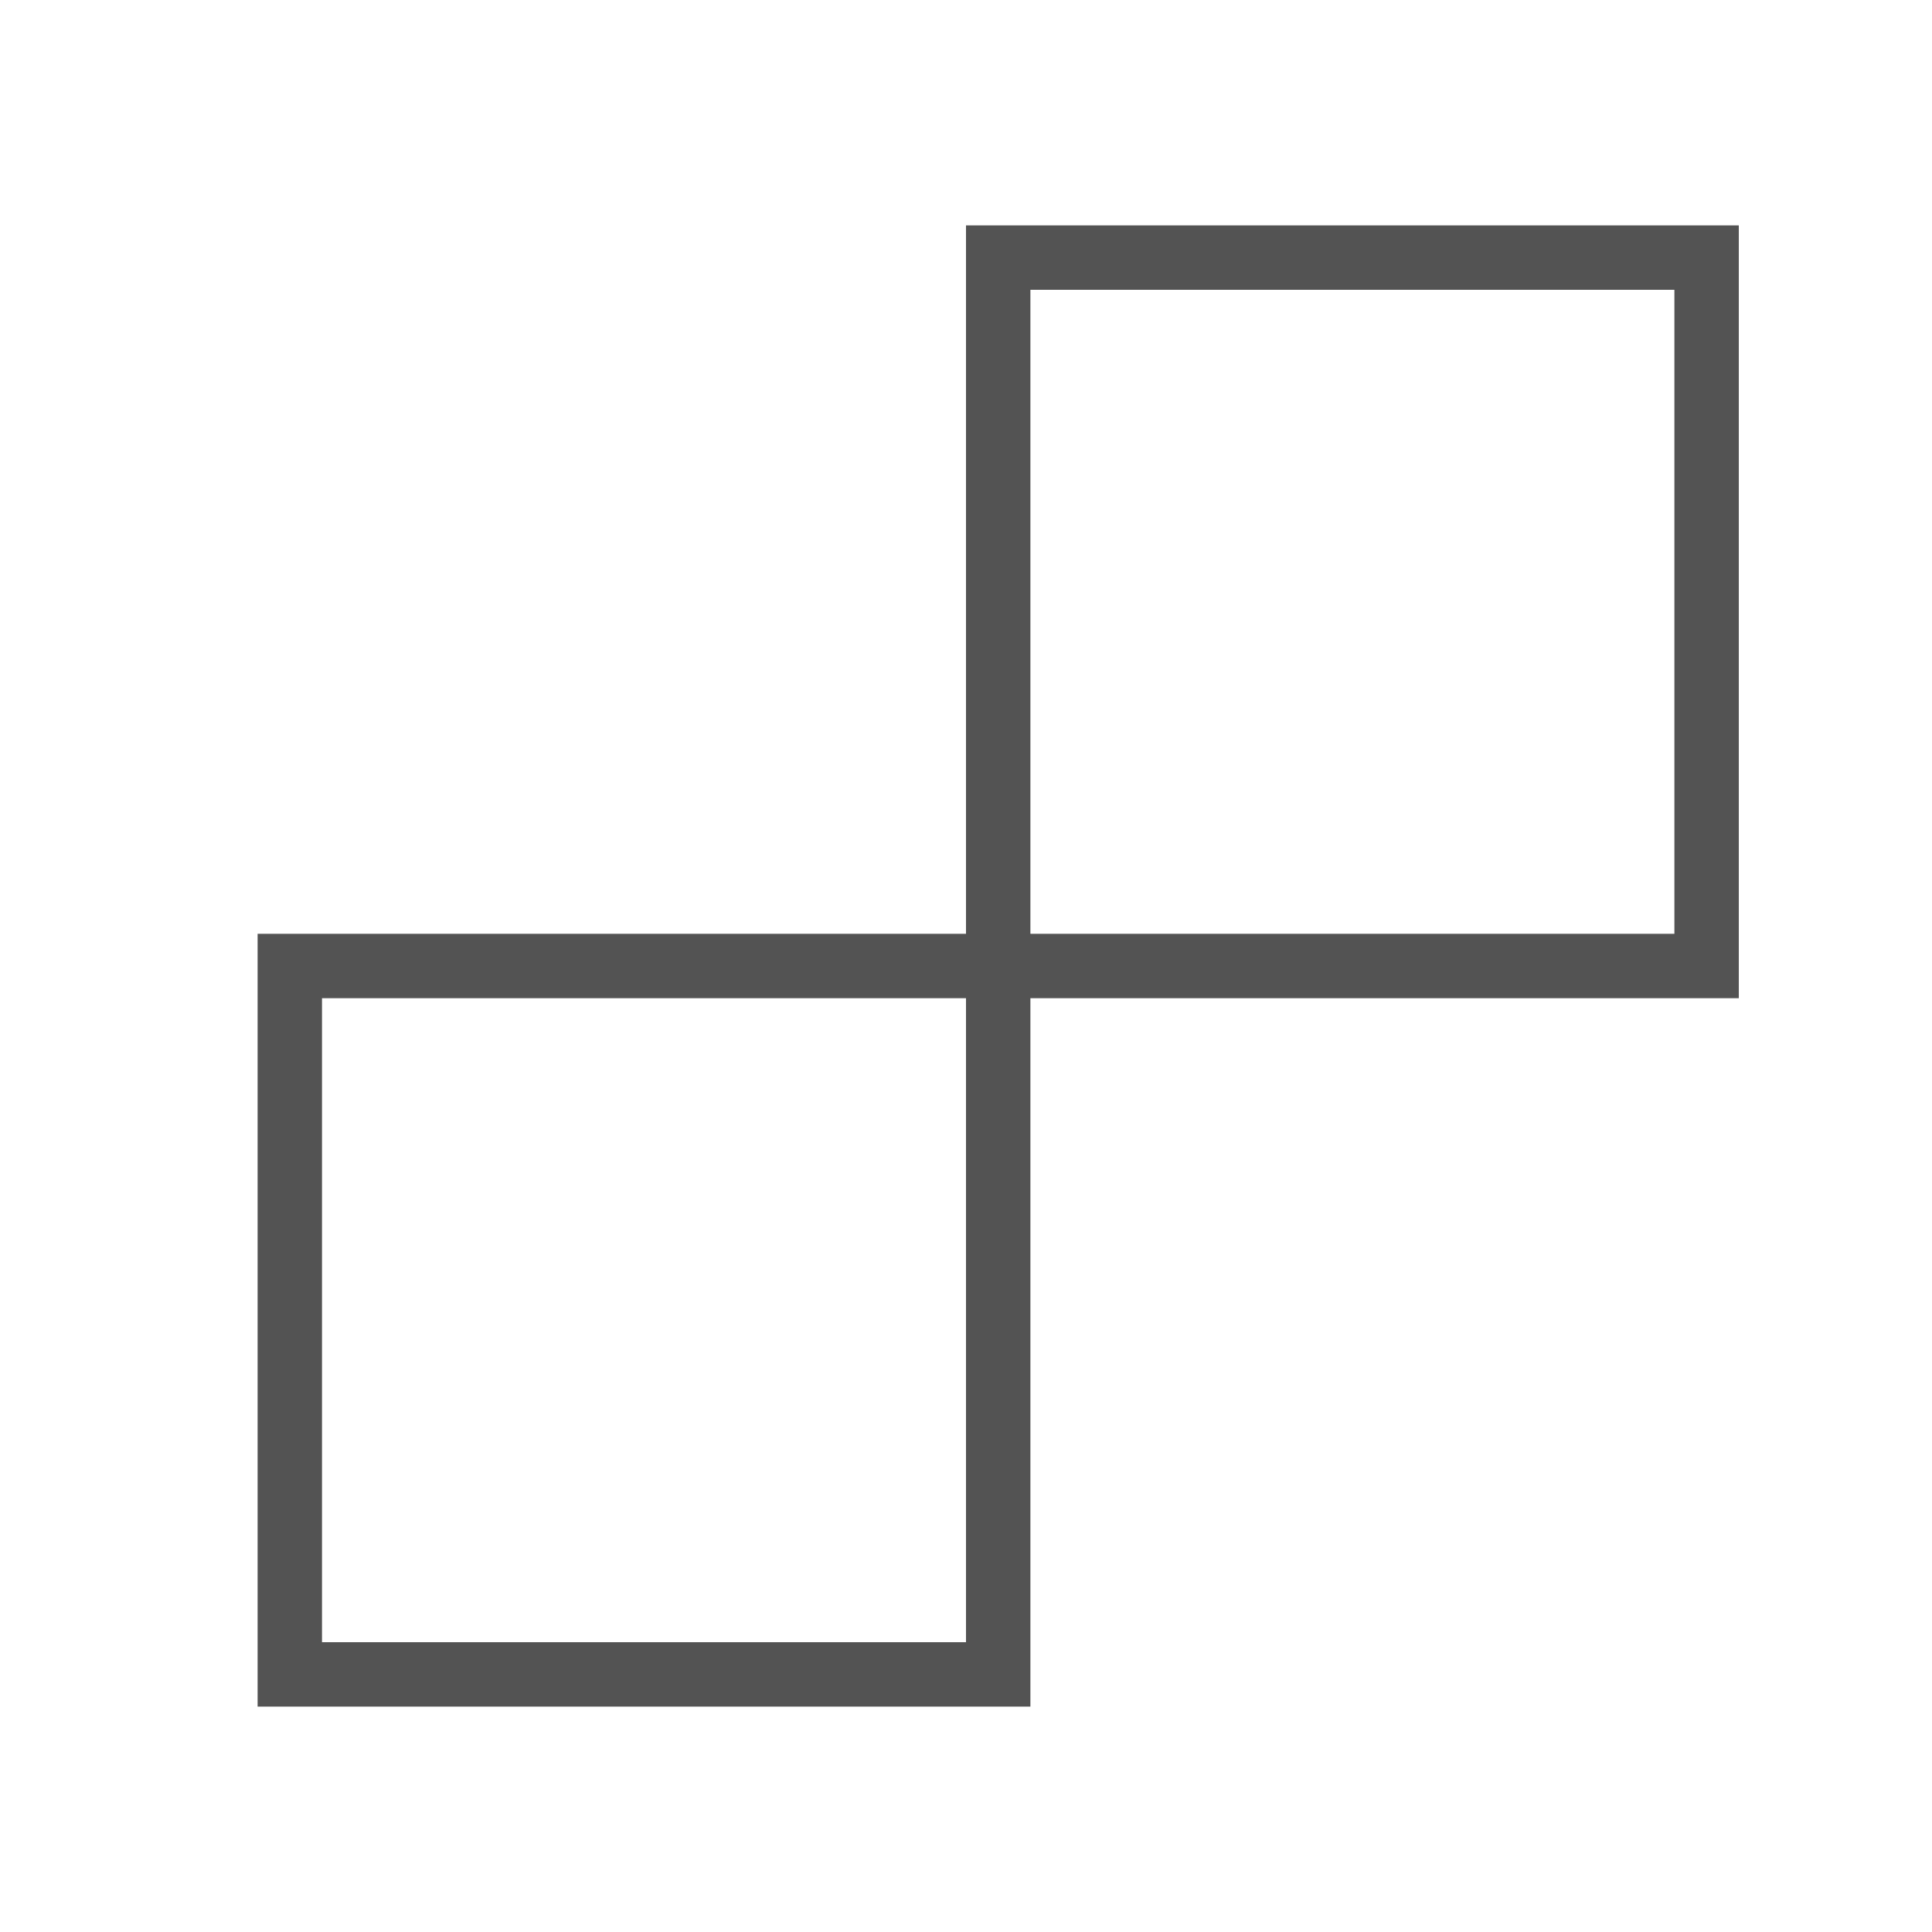 <?xml version="1.0" ?><svg data-name="Layer 1" id="Layer_1" viewBox="0 0 60 60" xmlns="http://www.w3.org/2000/svg"><defs><style>.cls-1{fill:none;stroke:#535353;stroke-miterlimit:10;stroke-width:2px;}</style></defs><title/><rect class="cls-1" height="22" width="22" x="9" y="30"/><rect class="cls-1" height="22" width="22" x="31" y="8"/></svg>